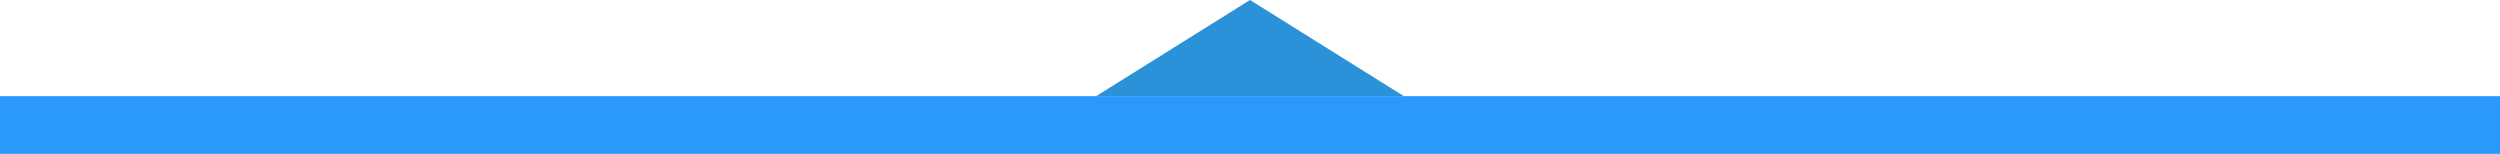 <svg xmlns="http://www.w3.org/2000/svg" width="130" height="8" viewBox="0 0 130 8">
  <g id="Group_4285" data-name="Group 4285" transform="translate(-295 -1028)">
    <rect id="Rectangle_643" data-name="Rectangle 643" width="130" height="3" transform="translate(295 1033)" fill="#2a99fb"/>
    <path id="Polygon_13" data-name="Polygon 13" d="M8,0l8,5H0Z" transform="translate(352 1028)" fill="#2b91d8"/>
  </g>
</svg>
